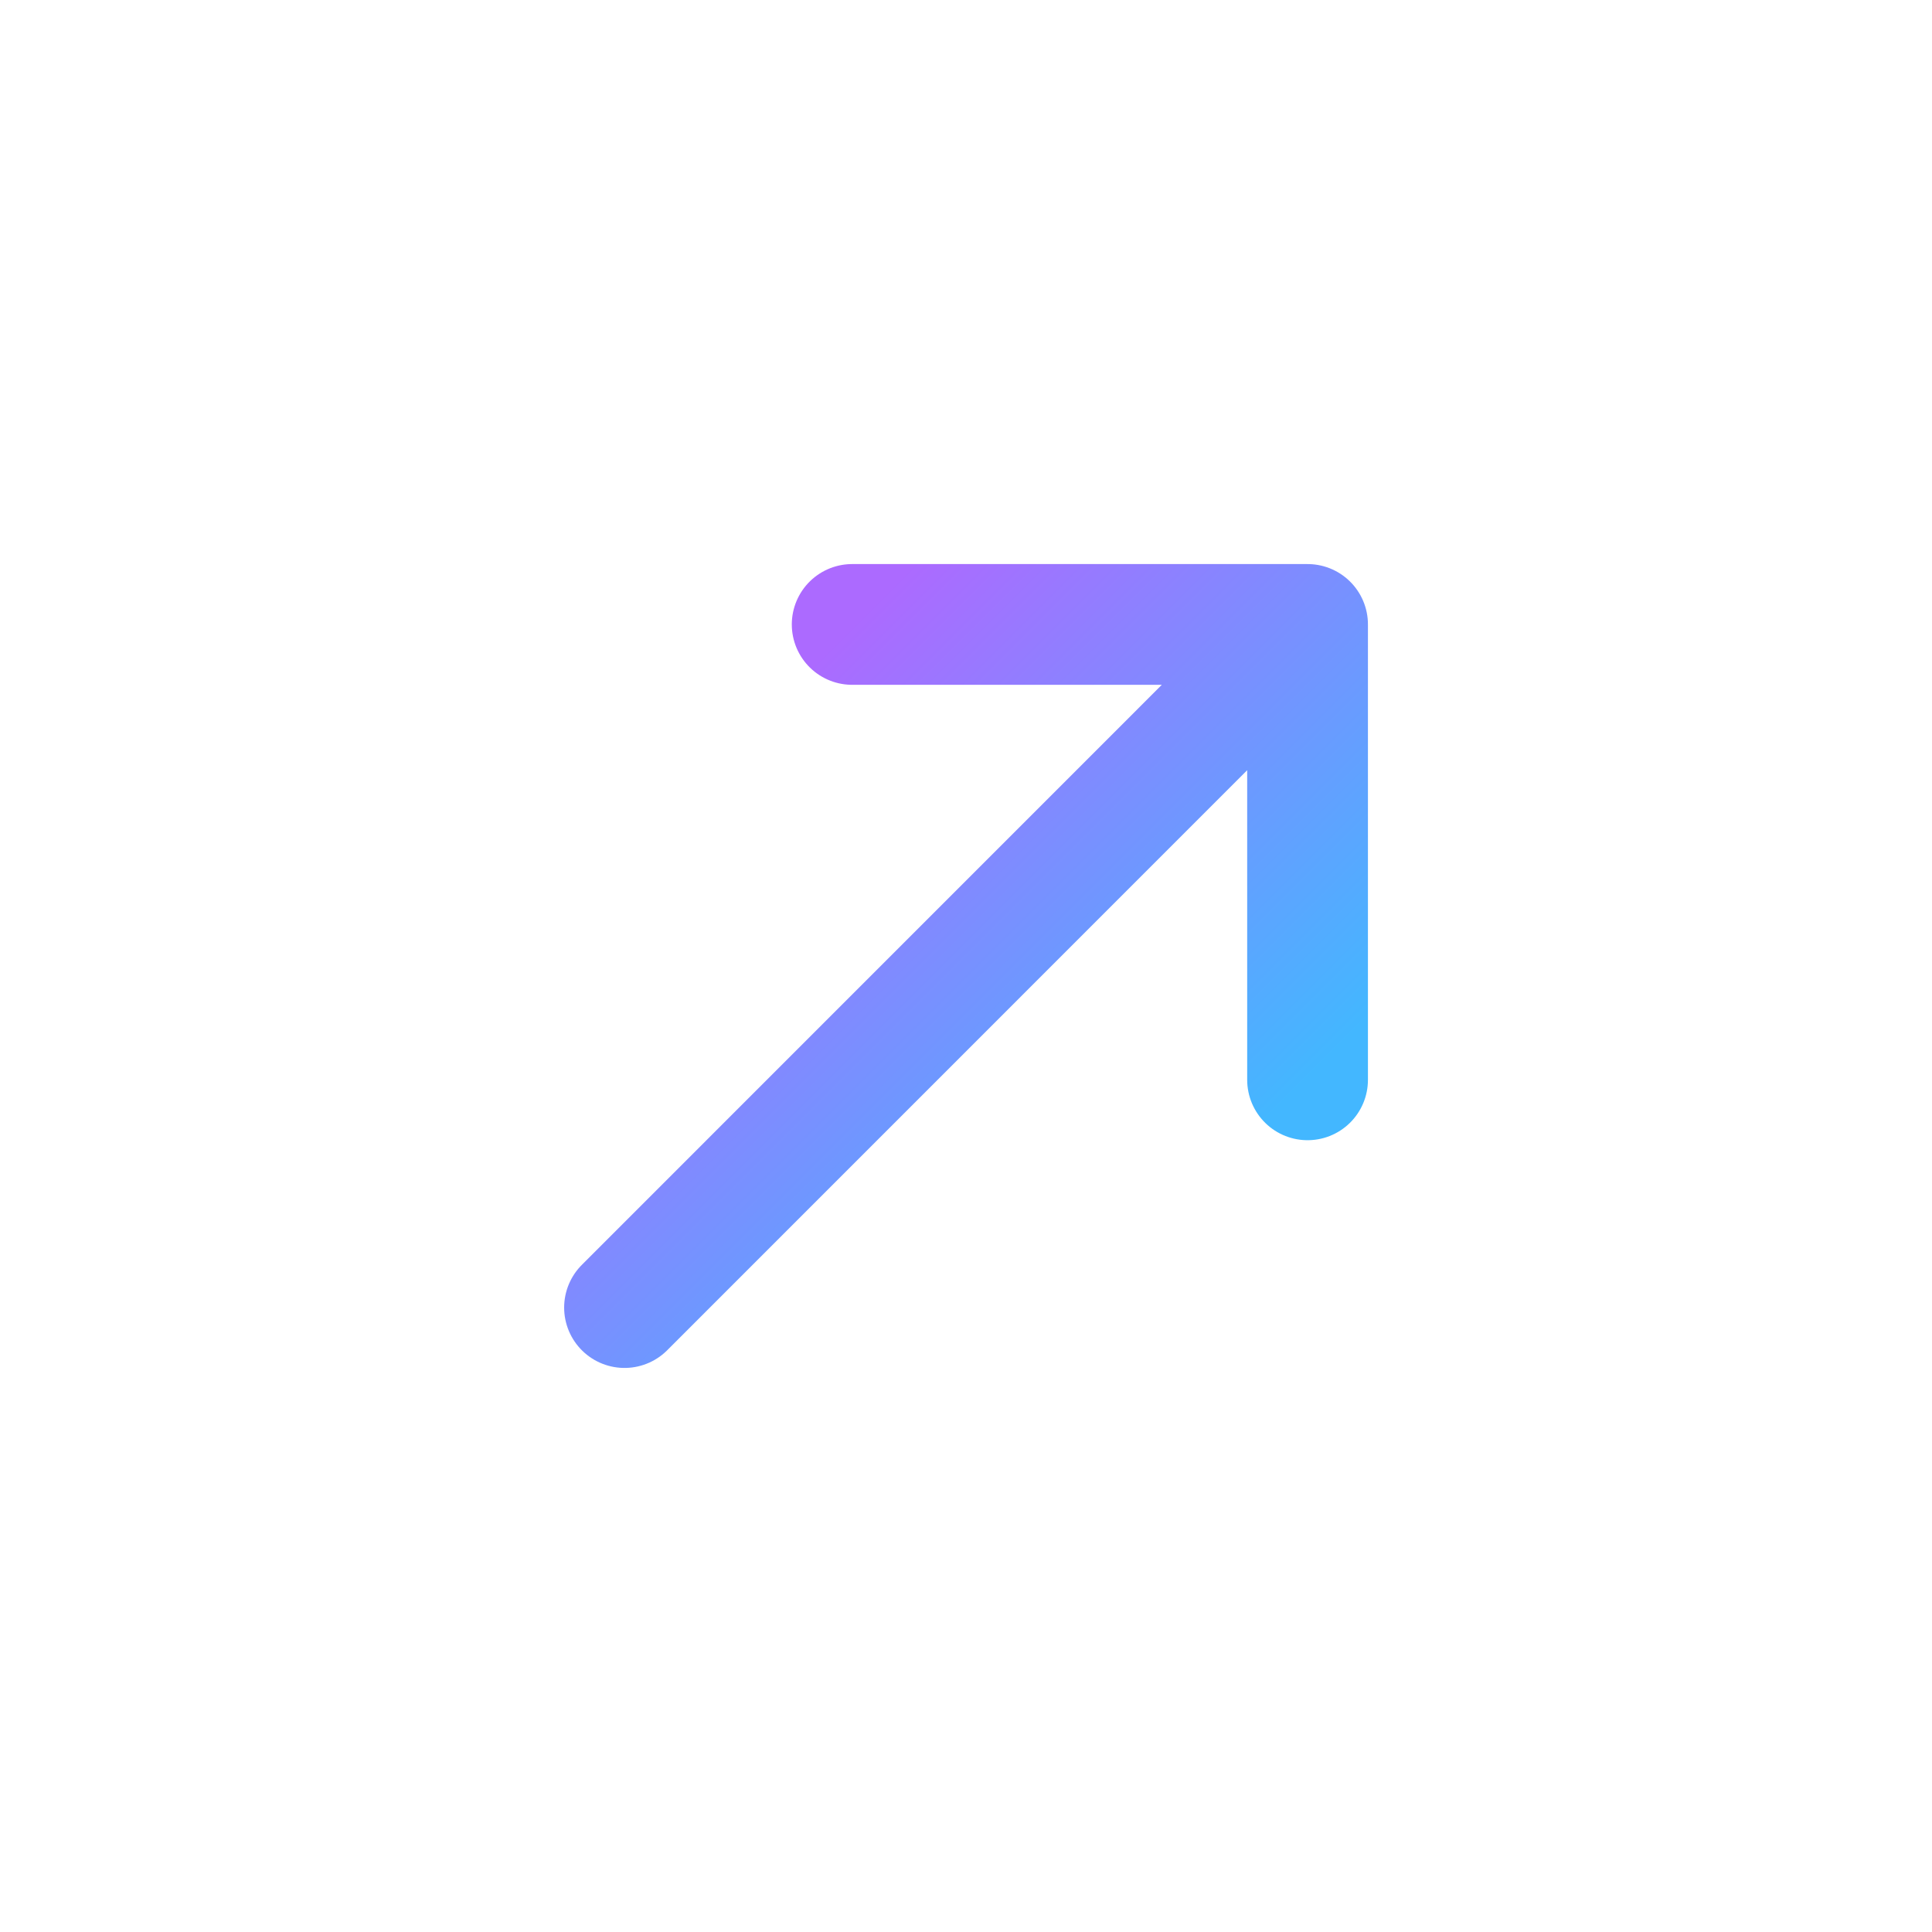 <svg width="24" height="24" viewBox="0 0 24 24" fill="none" xmlns="http://www.w3.org/2000/svg">
<path d="M16.243 13.414L16.243 7.757M16.243 7.757L10.586 7.757M16.243 7.757L7.758 16.243" stroke="url(#paint0_linear_372_885)" stroke-width="1.5" stroke-linecap="round" stroke-linejoin="round"/>
<defs>
<linearGradient id="paint0_linear_372_885" x1="14.829" y1="14.829" x2="9.172" y2="9.172" gradientUnits="userSpaceOnUse">
<stop stop-color="#43B7FF"/>
<stop offset="1" stop-color="#AC6AFF"/>
</linearGradient>
</defs>
</svg>
